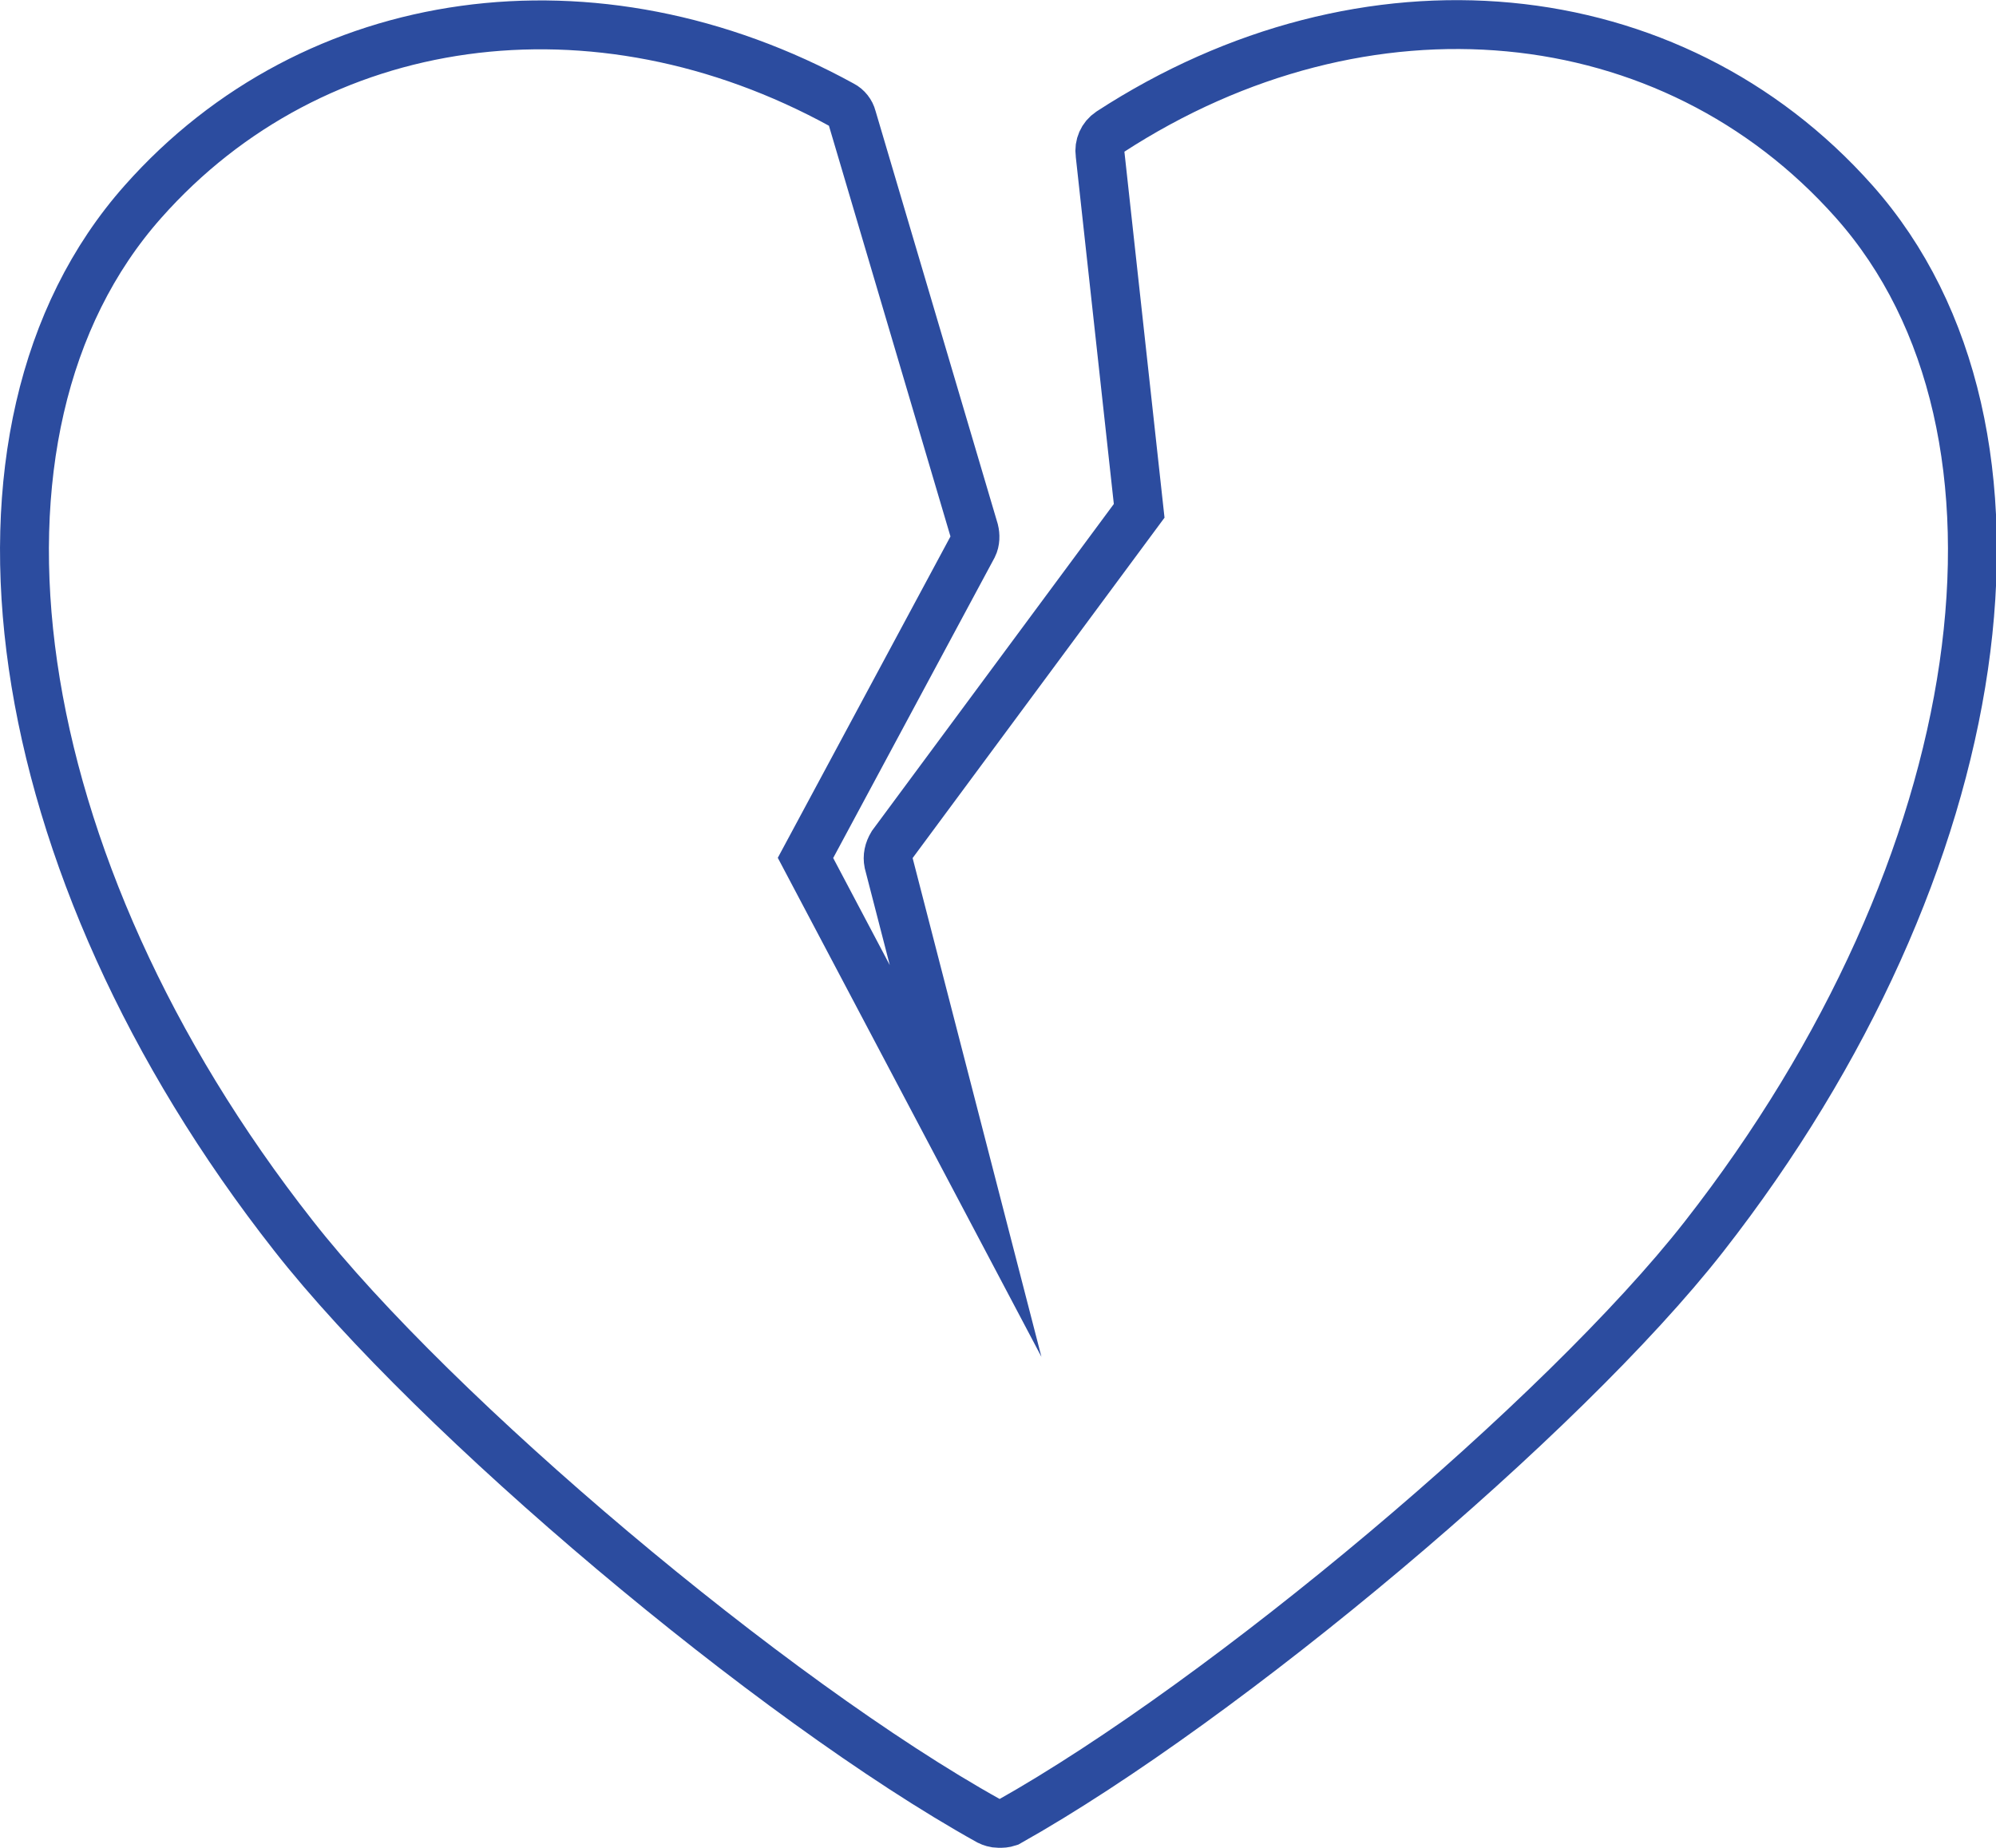 <?xml version="1.0" encoding="utf-8"?>
<!-- Generator: Adobe Illustrator 27.0.0, SVG Export Plug-In . SVG Version: 6.00 Build 0)  -->
<svg version="1.1" id="Layer_1" xmlns="http://www.w3.org/2000/svg" xmlns:xlink="http://www.w3.org/1999/xlink" x="0px" y="0px"
	 viewBox="0 0 163.3 151.2" style="enable-background:new 0 0 163.3 151.2;" xml:space="preserve">
<style type="text/css">
	.st0{fill:none;stroke:#2C4C9F;stroke-width:4;stroke-miterlimit:10;}
</style>
<path id="broken-heart-black" class="st0" d="M81.7,149.2c-0.3,0-0.6-0.1-0.8-0.2c-17.8-9.9-45.4-33.2-56.9-47.9
	C0.2,70.8-4.9,35.2,11.7,16.5c14-15.8,37-19,57.2-7.9c0.4,0.2,0.7,0.6,0.8,1l10,33.8c0.1,0.4,0.1,0.9-0.1,1.3L65.9,70.2L79,95
	l-6.3-24.4c-0.1-0.5,0-1,0.3-1.5l20.2-27.3L90,12.6c-0.1-0.7,0.2-1.4,0.8-1.8c20.9-13.6,45.9-11.2,60.9,5.7
	c16.6,18.7,11.4,54.4-12.3,84.7c-11.5,14.7-39.1,37.9-56.9,47.9C82.2,149.2,82,149.2,81.7,149.2z"/>
</svg>
